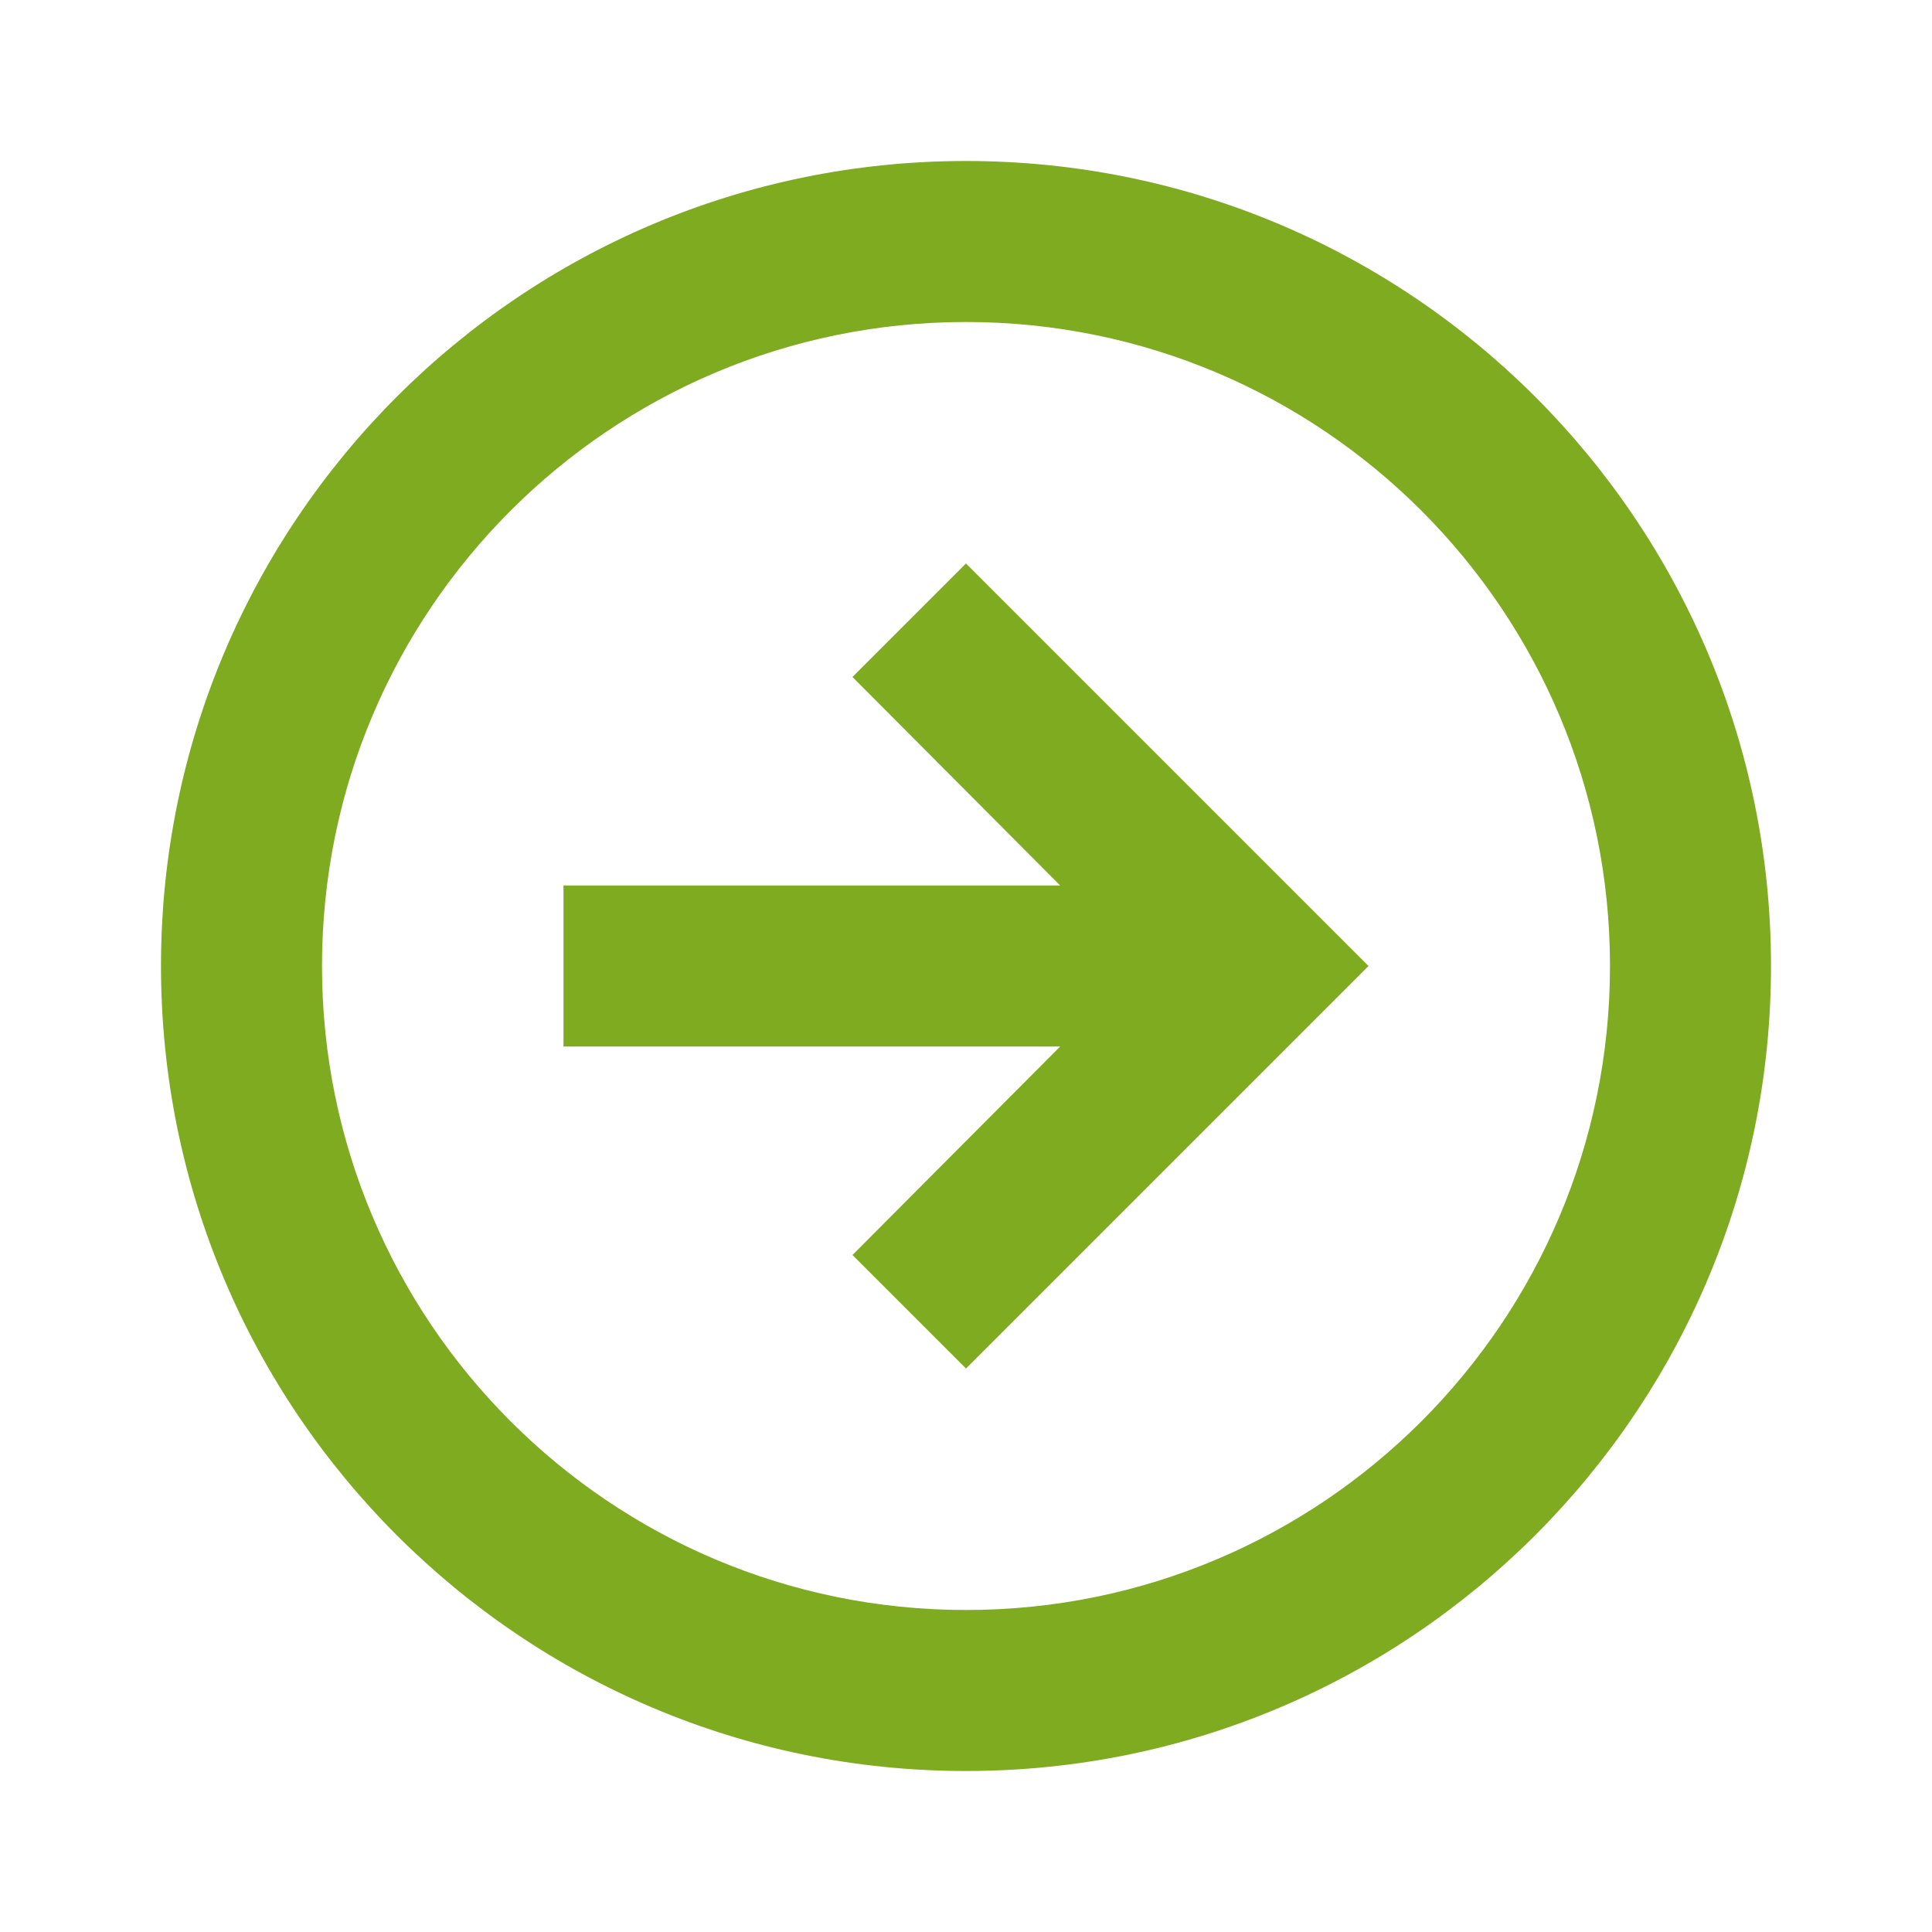 <?xml version="1.0" encoding="UTF-8"?> <svg xmlns="http://www.w3.org/2000/svg" width="24" height="24" viewBox="0 0 24 24" fill="none"> <mask id="mask0_1854_103" style="mask-type:luminance" maskUnits="userSpaceOnUse" x="0" y="0" width="24" height="24"> <rect width="24" height="24" fill="white"></rect> </mask> <g mask="url(#mask0_1854_103)"> <path fill-rule="evenodd" clip-rule="evenodd" d="M7 13V11H13.17L10.59 8.41L12 7L17 12L12 17L10.59 15.59L13.17 13H7ZM2 12C2 6.477 6.477 2 12 2C17.523 2 22 6.477 22 12C22 17.523 17.523 22 12 22C6.477 22 2 17.523 2 12C2 6.477 2 12 2 12ZM4 12C4 7.582 7.582 4 12 4C16.418 4 20 7.582 20 12C20 16.418 16.418 20 12 20C7.582 20 4 16.418 4 12C4 7.582 4 12 4 12Z" fill="#7EAB1F"></path> </g> </svg> 